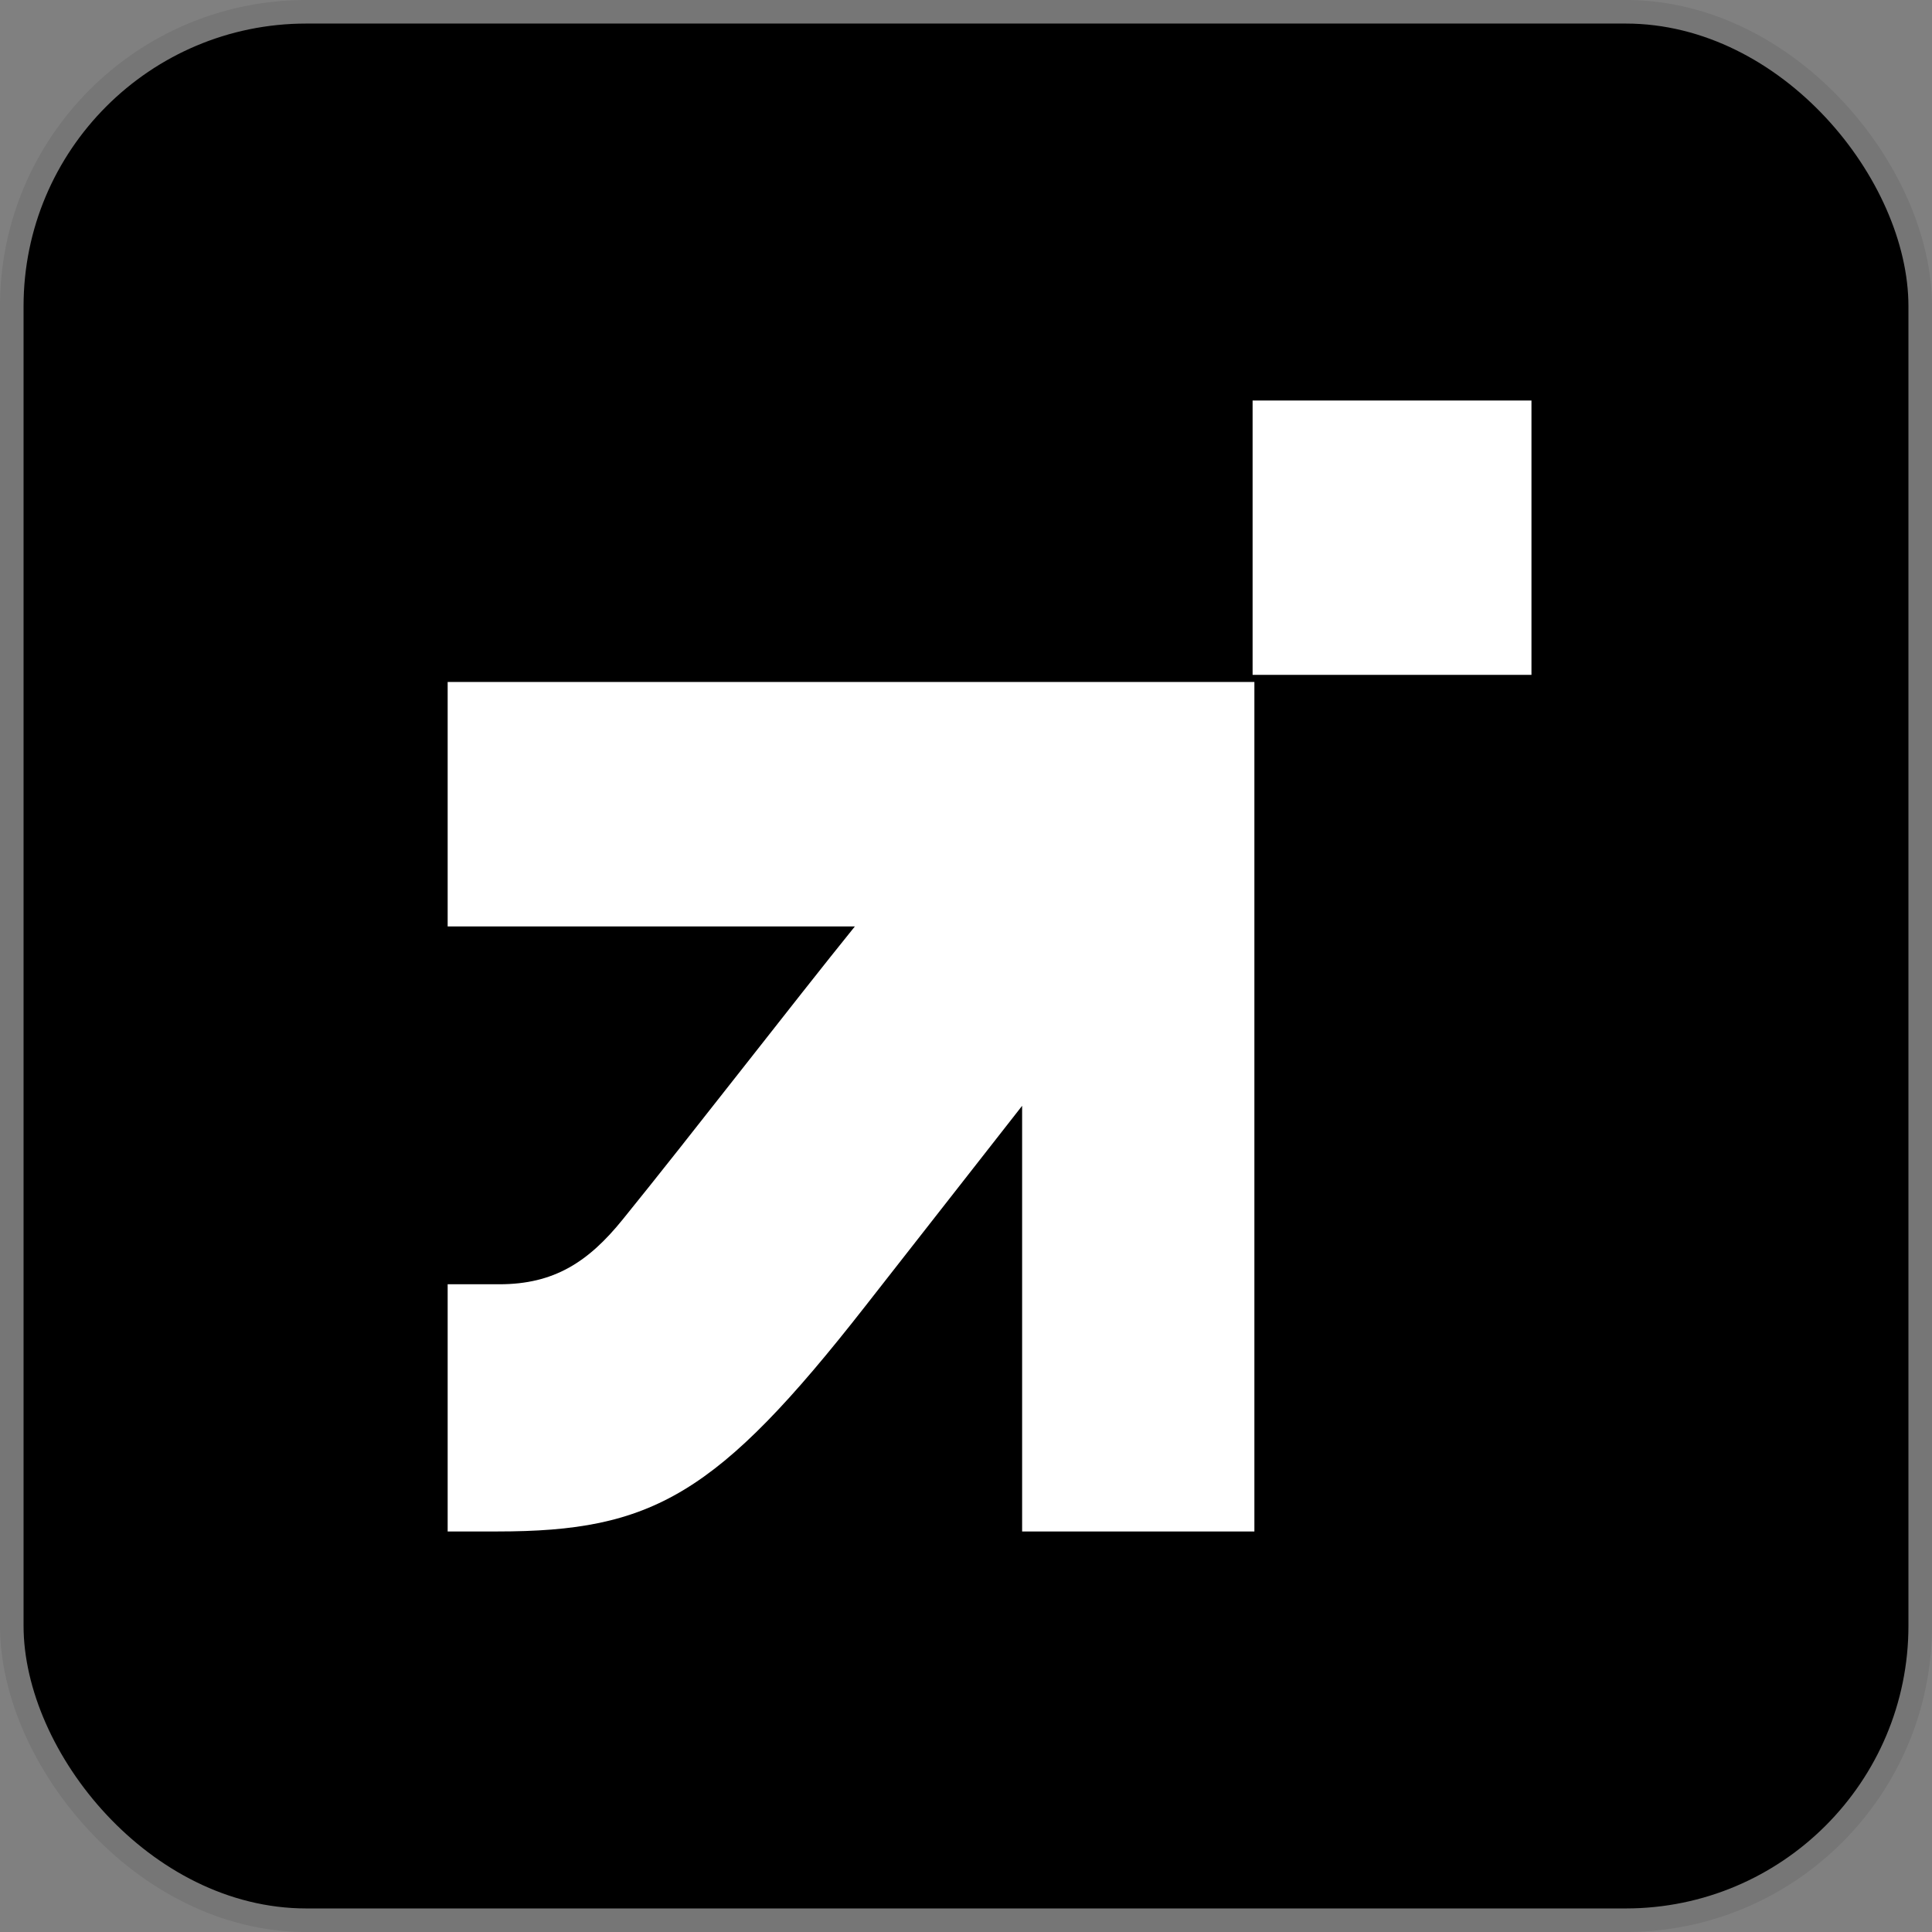 <?xml version="1.0" encoding="UTF-8"?> <svg xmlns="http://www.w3.org/2000/svg" width="41" height="41" viewBox="0 0 41 41" fill="none"><rect x="0" y="0" width="41" height="41" fill="#808080" stroke="none"/><rect x="0.5" y="0.5" width="40" height="40" rx="6" fill="black"></rect><rect x="0.5" y="0.5" width="40" height="40" rx="6" stroke="black" stroke-opacity="0.08"></rect><g clip-path="url(#clip0_7584_13623)"><path d="M9.5 14.472V19.66H18.142C16.835 21.277 14.652 24.107 13.214 25.88C12.485 26.782 11.757 27.254 10.599 27.254H9.5V32.5H10.554C13.844 32.5 15.219 31.738 18.365 27.716L21.691 23.467V32.5H26.62V14.472H9.5Z" fill="white"></path><path d="M32.529 8.5H26.582V14.322H32.529V8.5Z" fill="white"></path></g><defs><clipPath id="clip0_7584_13623"><rect width="23" height="24" fill="white" transform="translate(9.5 8.5)"></rect></clipPath></defs></svg> 